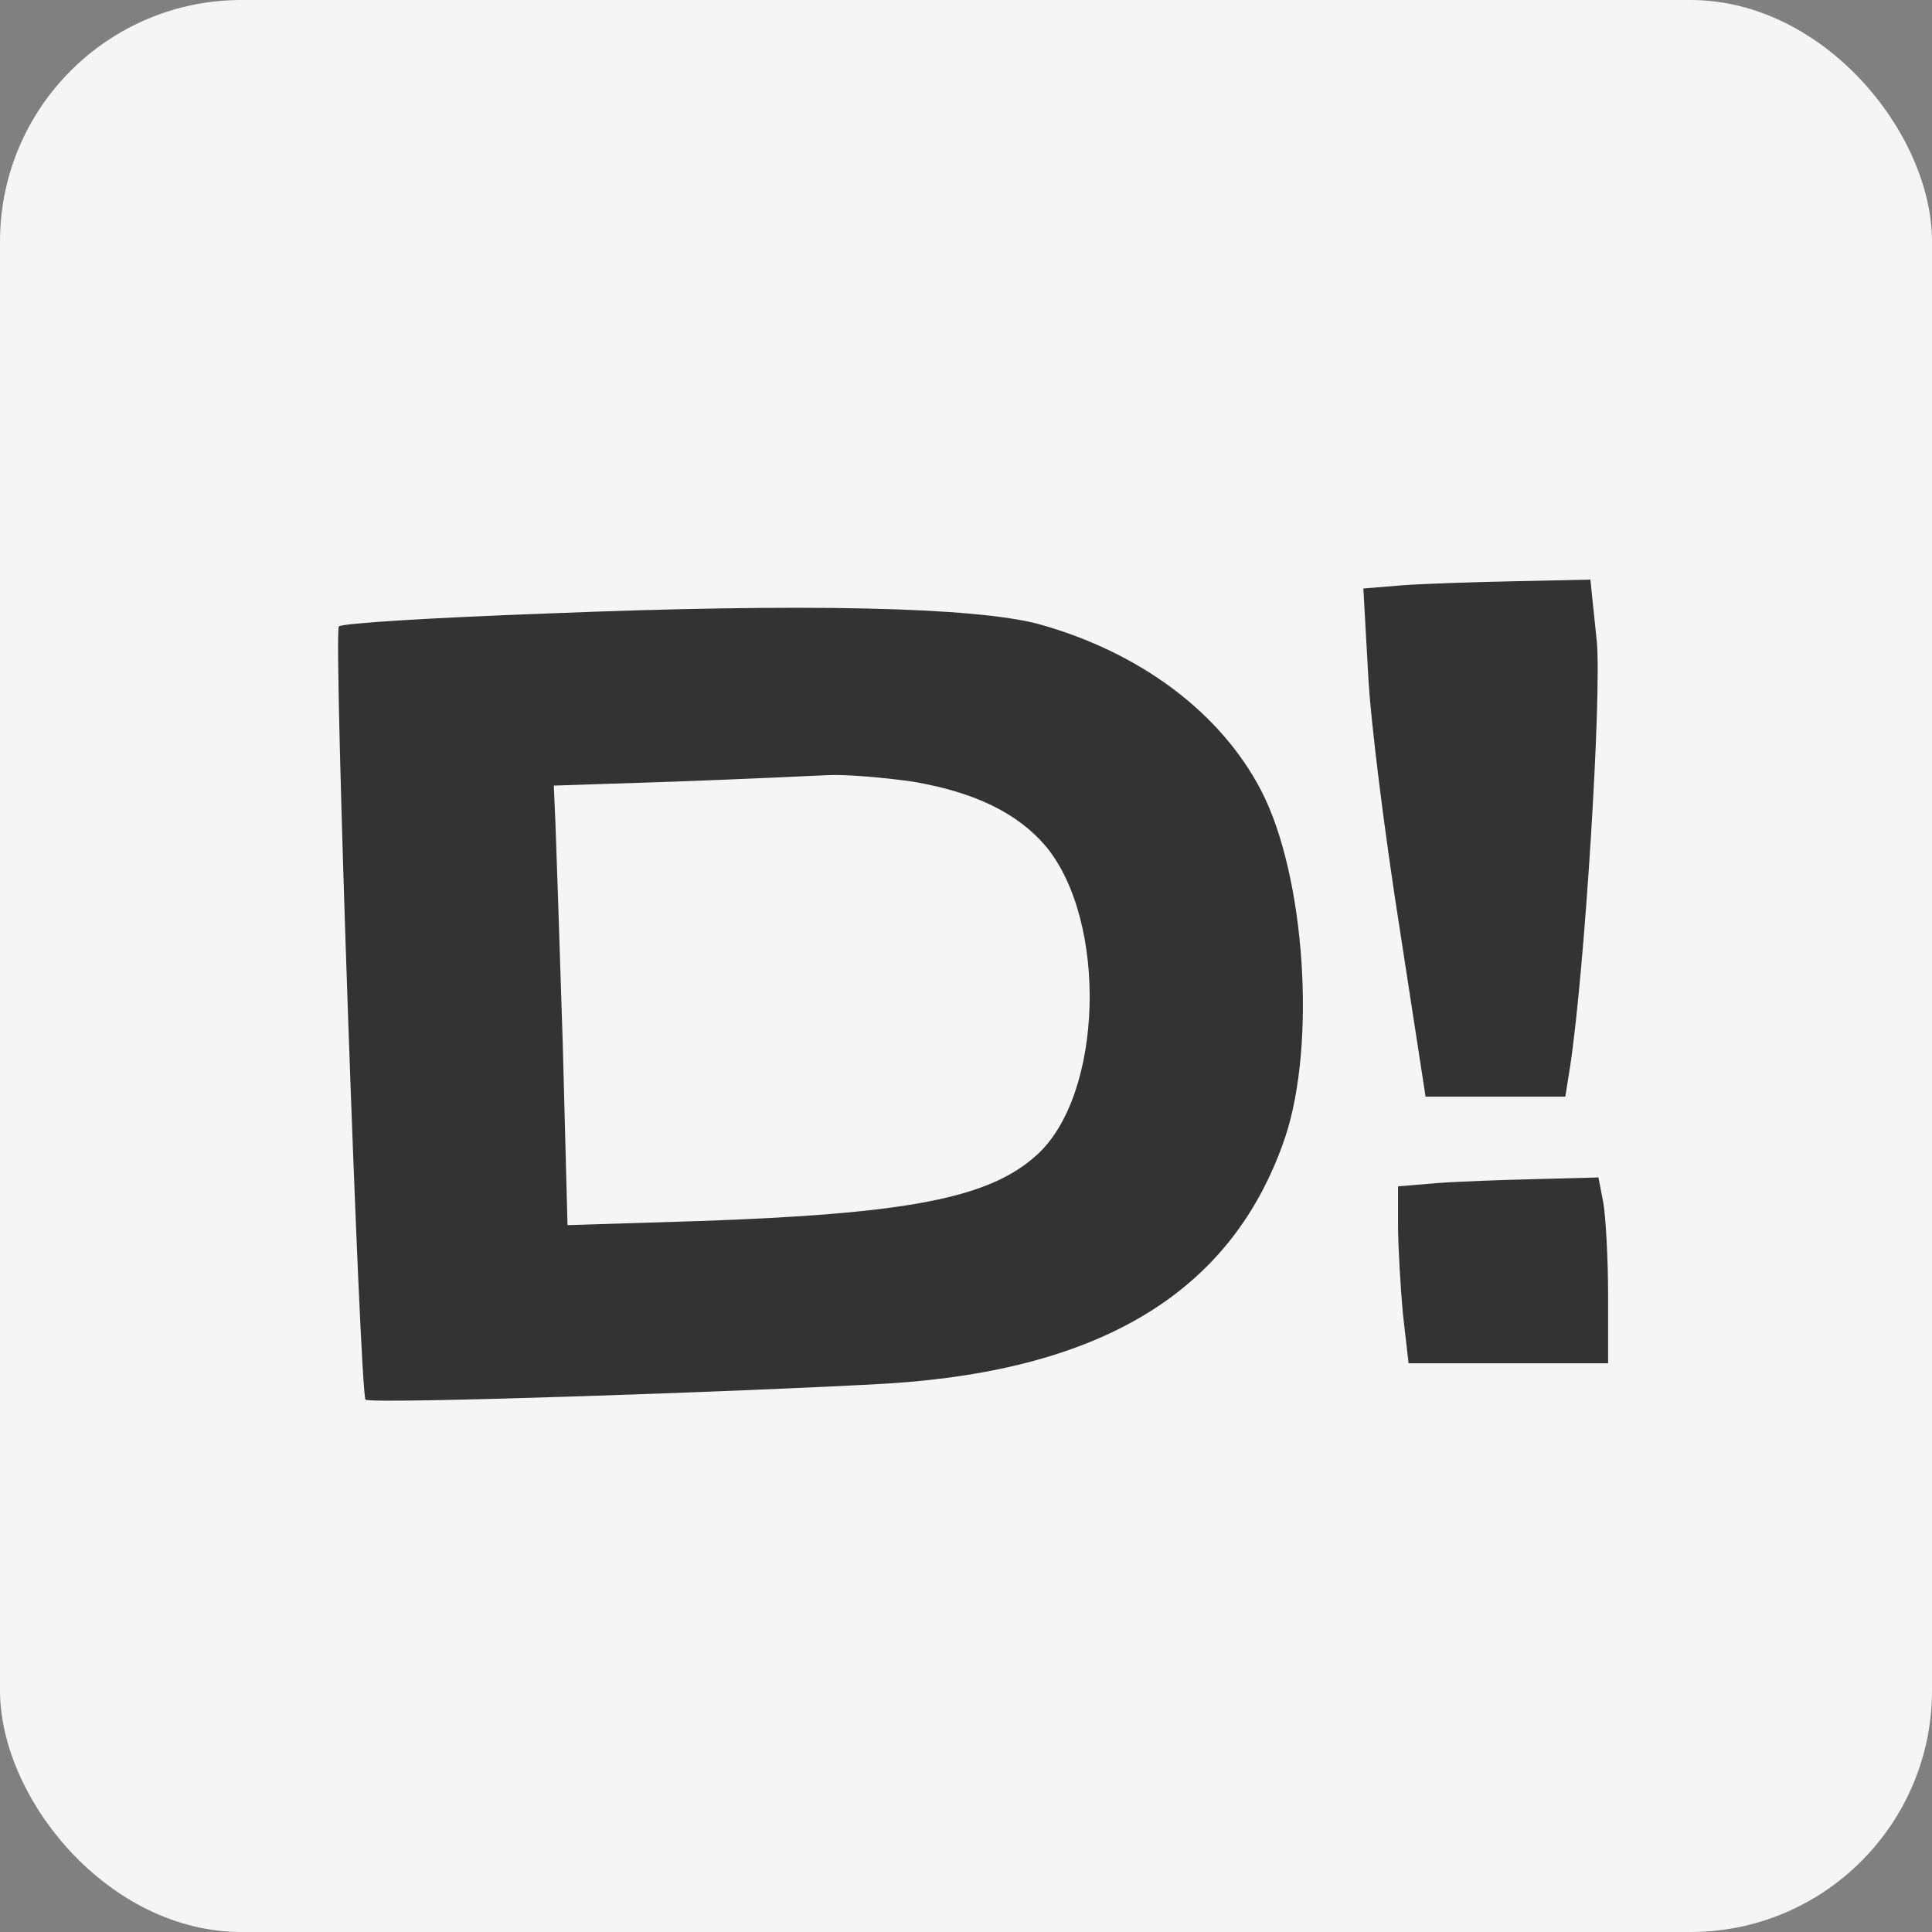 <?xml version="1.0" encoding="UTF-8"?> <svg xmlns="http://www.w3.org/2000/svg" width="40" height="40" viewBox="0 0 40 40" fill="none"><rect x="0" y="0" width="40" height="40" fill="#808080" stroke="none"/><rect width="40" height="40" rx="5" fill="#F5F5F5"></rect><path d="M29.046 12.117L28.227 12.184L28.327 13.974C28.377 14.961 28.678 17.319 28.979 19.226L29.515 22.705H30.97H32.408L32.509 22.07C32.81 20.079 33.161 14.459 33.061 13.288L32.927 12L31.405 12.033C30.552 12.05 29.498 12.084 29.046 12.117Z" fill="#333333"></path><path d="M11.298 12.703C9.007 12.786 7.066 12.903 7.016 12.97C6.899 13.104 7.451 28.861 7.568 28.978C7.652 29.078 15.497 28.811 18.391 28.644C22.874 28.359 25.533 26.703 26.604 23.558C27.256 21.618 27.022 18.139 26.119 16.383C25.282 14.76 23.61 13.505 21.502 12.92C20.18 12.569 16.668 12.485 11.298 12.703ZM18.892 16.182C20.18 16.399 21.067 16.834 21.652 17.52C22.941 19.076 22.84 22.672 21.468 23.91C20.482 24.813 18.775 25.131 14.46 25.281L11.75 25.365L11.65 21.568C11.583 19.477 11.516 17.436 11.499 17.018L11.466 16.265L13.975 16.182C15.363 16.132 16.785 16.065 17.153 16.048C17.521 16.031 18.307 16.098 18.892 16.182Z" fill="#333333"></path><path d="M29.748 24.495L28.945 24.562V25.365C28.945 25.8 28.995 26.636 29.046 27.205L29.163 28.225H31.22H33.294V26.82C33.294 26.051 33.244 25.181 33.194 24.897L33.094 24.378L31.806 24.412C31.103 24.428 30.183 24.462 29.748 24.495Z" fill="#333333"></path></svg> 